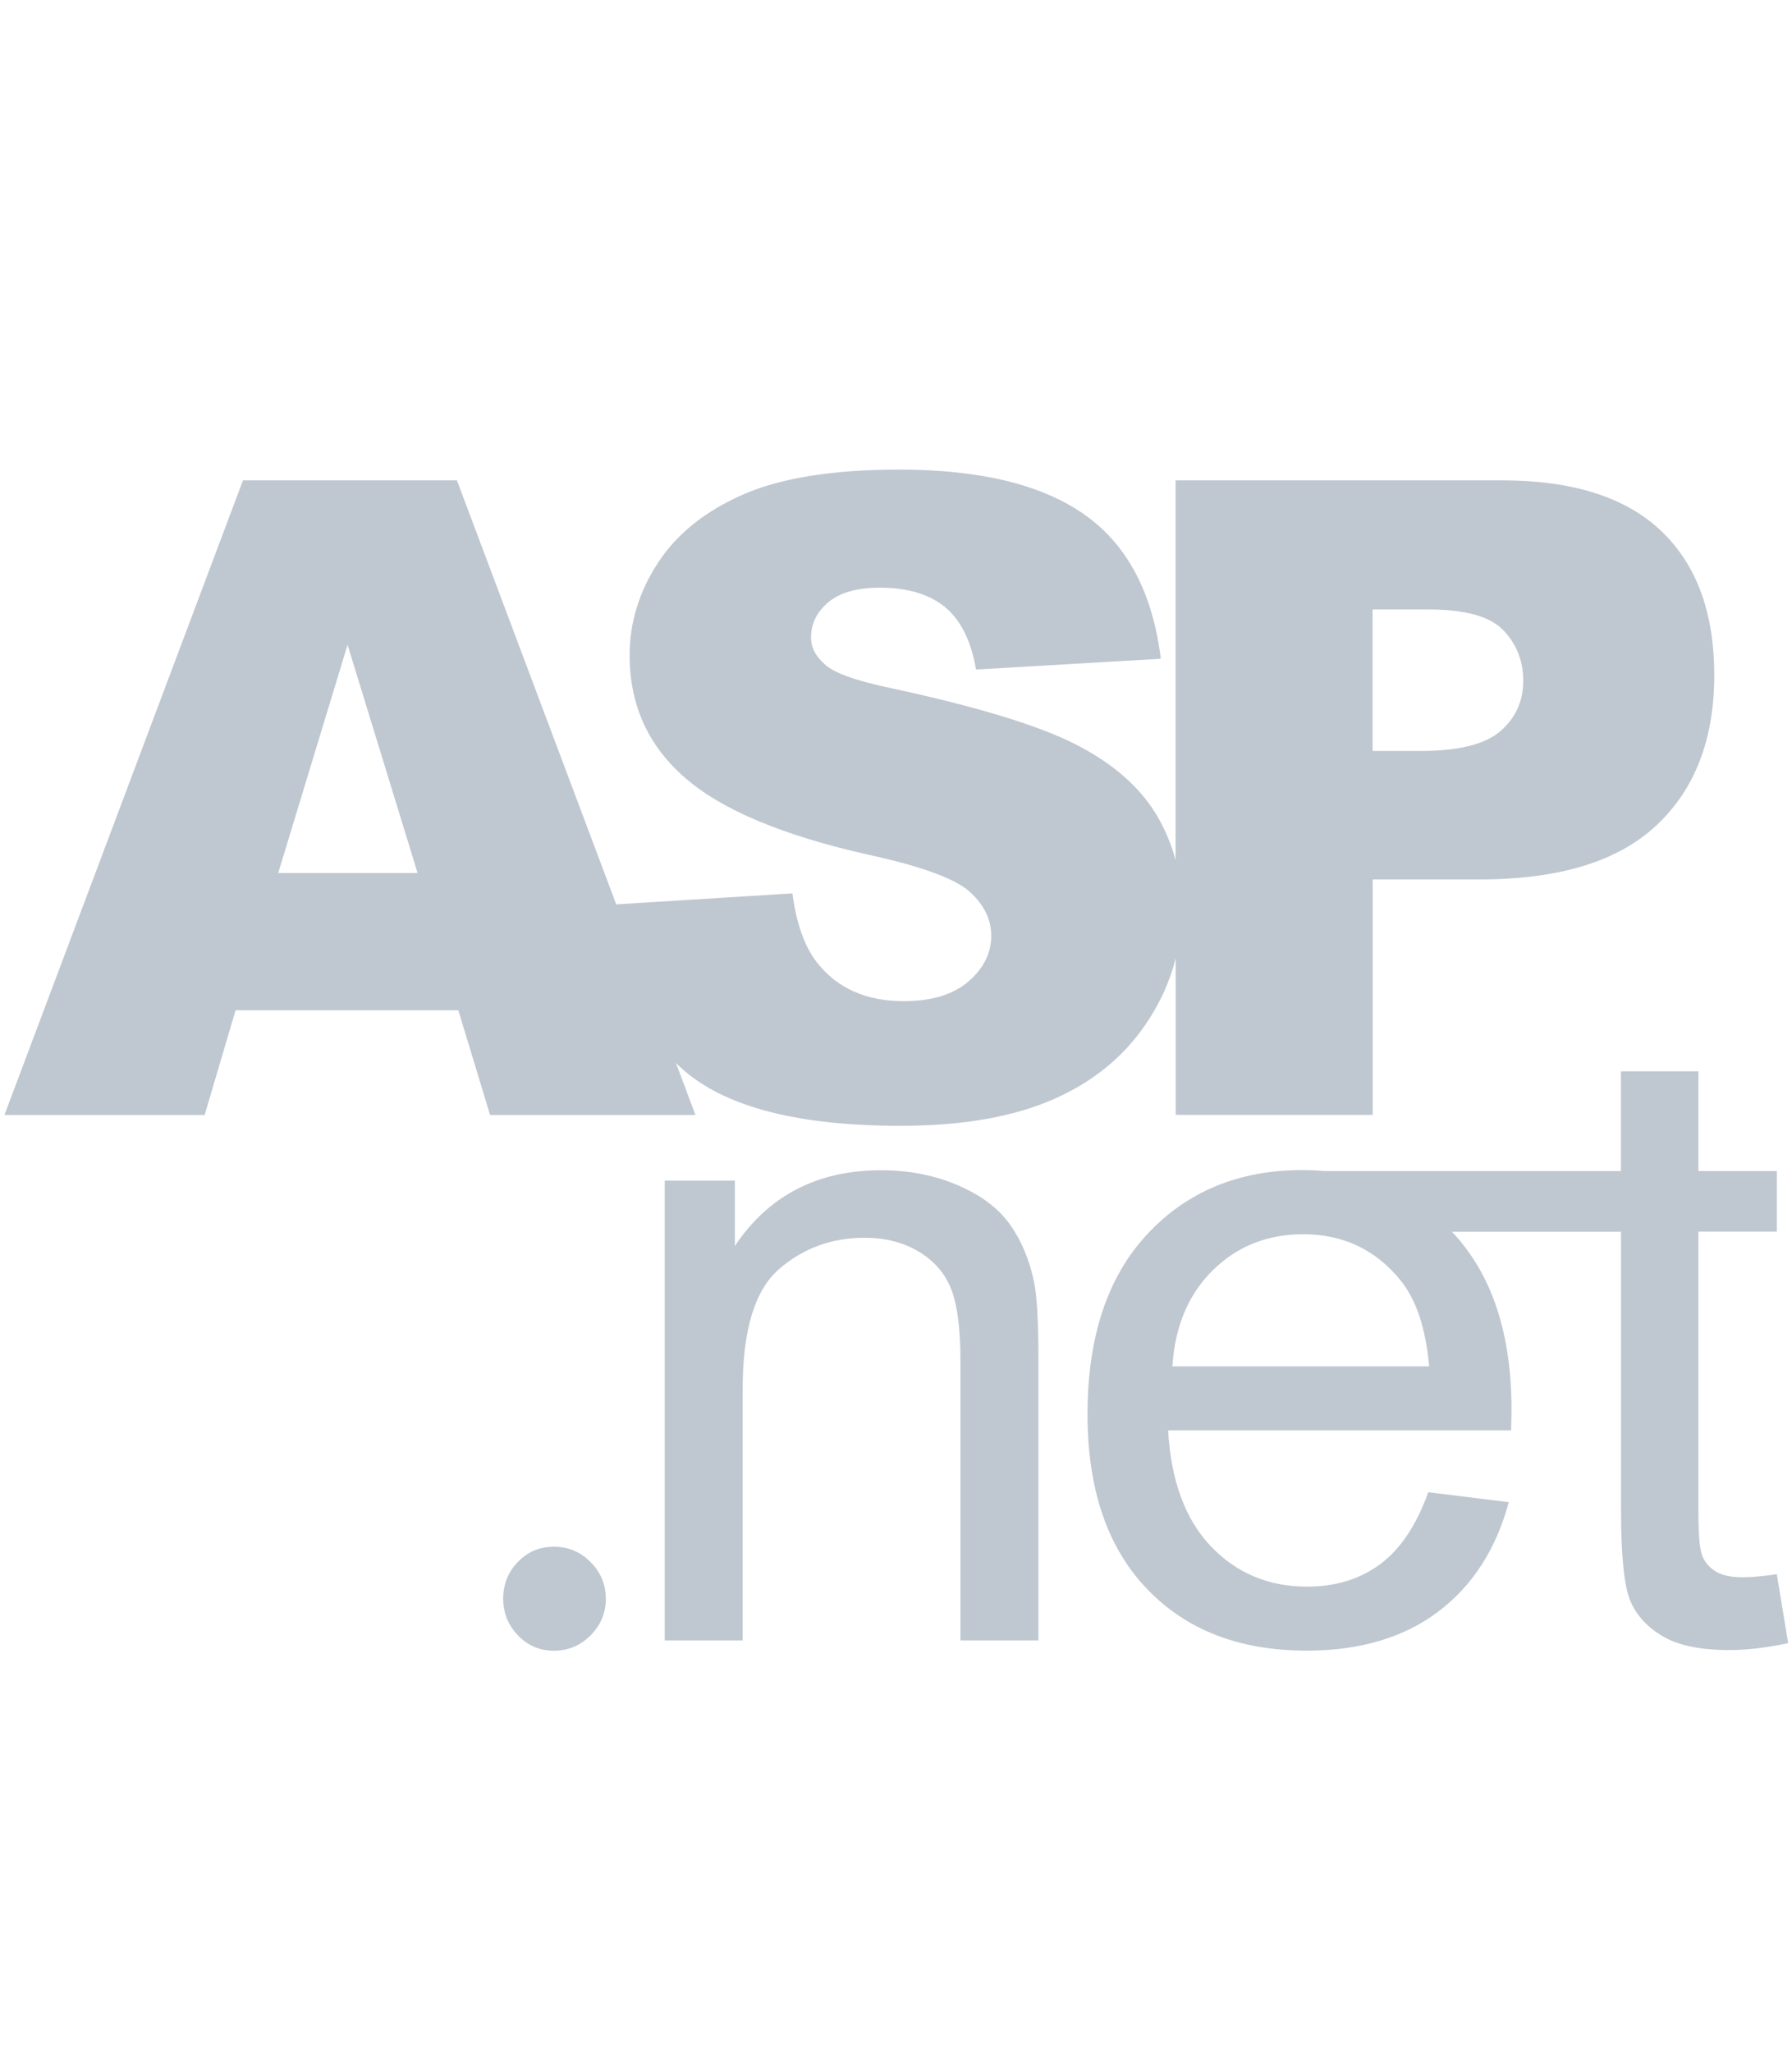 <?xml version="1.0" encoding="utf-8"?>
<!-- Generator: Adobe Illustrator 27.9.1, SVG Export Plug-In . SVG Version: 6.00 Build 0)  -->
<svg version="1.1" id="Layer_1" xmlns="http://www.w3.org/2000/svg" xmlns:xlink="http://www.w3.org/1999/xlink" x="0px" y="0px"
	 viewBox="0 0 2183 2500" style="enable-background:new 0 0 2183 2500;" xml:space="preserve">
<style type="text/css">
	.st0{fill:#BFC8D0;}
</style>
<path class="st0" d="M1259.7,1561.8c3.5,17.6,5.3,48.3,5.3,92.3v344.4H1170v-340.7c0-38.7-3.7-67.6-11.1-86.8
	c-7.4-19.2-20.5-34.5-39.3-45.9c-18.8-11.4-40.9-17.1-66.2-17.1c-40.4,0-75.3,12.8-104.7,38.5c-29.4,25.7-44,74.4-44,146.1v305.9
	h-94.9v-560.1h85.4v79.6c41.1-61.5,100.6-92.3,178.3-92.3c33.8,0,64.8,6.1,93.1,18.2c28.3,12.1,49.5,28,63.6,47.7
	C1244.2,1511.3,1254,1534.7,1259.7,1561.8L1259.7,1561.8z M2178.3,2001.9c-26.7,5.6-50.6,8.4-71.7,8.4c-34.5,0-61.2-5.4-80.2-16.3
	c-19-10.9-32.3-25.2-40.1-43c-7.7-17.7-11.6-55.1-11.6-112.1v-338.2h-206.1c0.5,0.5,1,0.9,1.5,1.4c47.5,51,71.2,122.7,71.2,215.2
	c0,5.6-0.2,14.1-0.5,25.3H1423c3.5,61.5,20.9,108.7,52.2,141.4c31.3,32.7,70.3,49,117.1,49c34.8,0,64.5-9.1,89.1-27.4
	c24.6-18.3,44.1-47.5,58.5-87.6l98.1,12.1c-15.5,57.3-44.1,101.8-86,133.4c-41.8,31.6-95.3,47.5-160.3,47.5
	c-81.9,0-146.9-25.2-194.9-75.7c-48-50.4-72-121.2-72-212.3c0-94.2,24.3-167.4,72.8-219.4c48.5-52,111.5-78.1,188.8-78.1
	c9.4,0,18.5,0.4,27.4,1.2h360.8v-121.5h94.4v121.5h95.5v73.8h-95.5v343.5c0,27.1,1.7,44.5,5,52.2c3.3,7.7,8.8,13.9,16.4,18.5
	c7.6,4.6,18.4,6.9,32.4,6.9c10.5,0,24.4-1.2,41.7-3.7L2178.3,2001.9z M1741,1664.6c-4.2-47.1-16.2-82.5-35.9-106
	c-30.2-36.6-69.4-54.9-117.6-54.9c-43.6,0-80.3,14.6-110,43.8c-29.7,29.2-46.2,68.2-49.3,117.1H1741z M674.6,1884.4
	c-17.2,0-31.7,6.1-43.7,18.5c-12,12.3-17.9,27.2-17.9,44.9c0,17.2,5.9,32,17.9,44.5c12,12.5,26.6,18.8,43.7,18.8
	c17.6,0,32.6-6.3,44.9-18.8c12.4-12.5,18.5-27.4,18.5-44.5c0-17.2-6.1-32.1-18.5-44.6C707.2,1890.6,692.2,1884.4,674.6,1884.4z
	 M1283.4,1339.2c-49.2,21.6-111.3,32.4-186.2,32.4c-131.5,0-222.6-25.3-273.2-76c-0.2-0.2-0.4-0.4-0.6-0.6l23.8,63.4H597
	l-38.7-127.6H287l-37.7,127.6H5.4L296,585.2h260.6l194.1,516.6l214.6-13.4c4.9,36.9,14.9,65.1,30.1,84.4
	c24.6,31.3,59.8,46.9,105.5,46.9c34.1,0,60.4-8,78.9-24c18.5-16,27.7-34.5,27.7-55.6c0-20-8.8-38-26.4-53.8
	c-17.6-15.8-58.4-30.8-122.4-44.8c-104.8-23.5-179.5-54.8-224.2-93.9c-45-39-67.5-88.8-67.5-149.3c0-39.7,11.5-77.3,34.5-112.6
	c23-35.3,57.7-63.1,103.9-83.3c46.2-20.2,109.6-30.3,190.1-30.3c98.8,0,174.1,18.4,226,55.1c51.9,36.7,82.7,95.2,92.6,175.4
	L1189,815.7c-6-34.8-18.5-60.1-37.7-76c-19.2-15.8-45.6-23.7-79.4-23.7c-27.8,0-48.7,5.9-62.8,17.7c-14.1,11.8-21.1,26.1-21.1,43
	c0,12.3,5.8,23.4,17.4,33.2c11.3,10.2,38,19.7,80.2,28.5c104.4,22.5,179.2,45.3,224.4,68.3c45.2,23,78.1,51.6,98.6,85.7
	c10.5,17.5,18.3,36,23.5,55.6V585.2h397.2c86.5,0,151.3,20.6,194.4,61.7c43.1,41.1,64.6,99.7,64.6,175.6c0,78.1-23.5,139.1-70.4,183
	c-46.9,44-118.6,65.9-214.9,65.9h-130.8v286.9h-240v-190.8c-6.7,26.7-17.9,52.2-33.8,76.3
	C1370.9,1285.9,1332.6,1317.6,1283.4,1339.2L1283.4,1339.2z M1672.1,914.9h58.5c46.1,0,78.4-8,97-24c18.6-16,28-36.5,28-61.4
	c0-24.3-8.1-44.8-24.3-61.7c-16.2-16.9-46.6-25.3-91.2-25.3h-68L1672.1,914.9z M508.7,1063.6l-85.3-278l-84.5,278H508.7z"/>
</svg>
